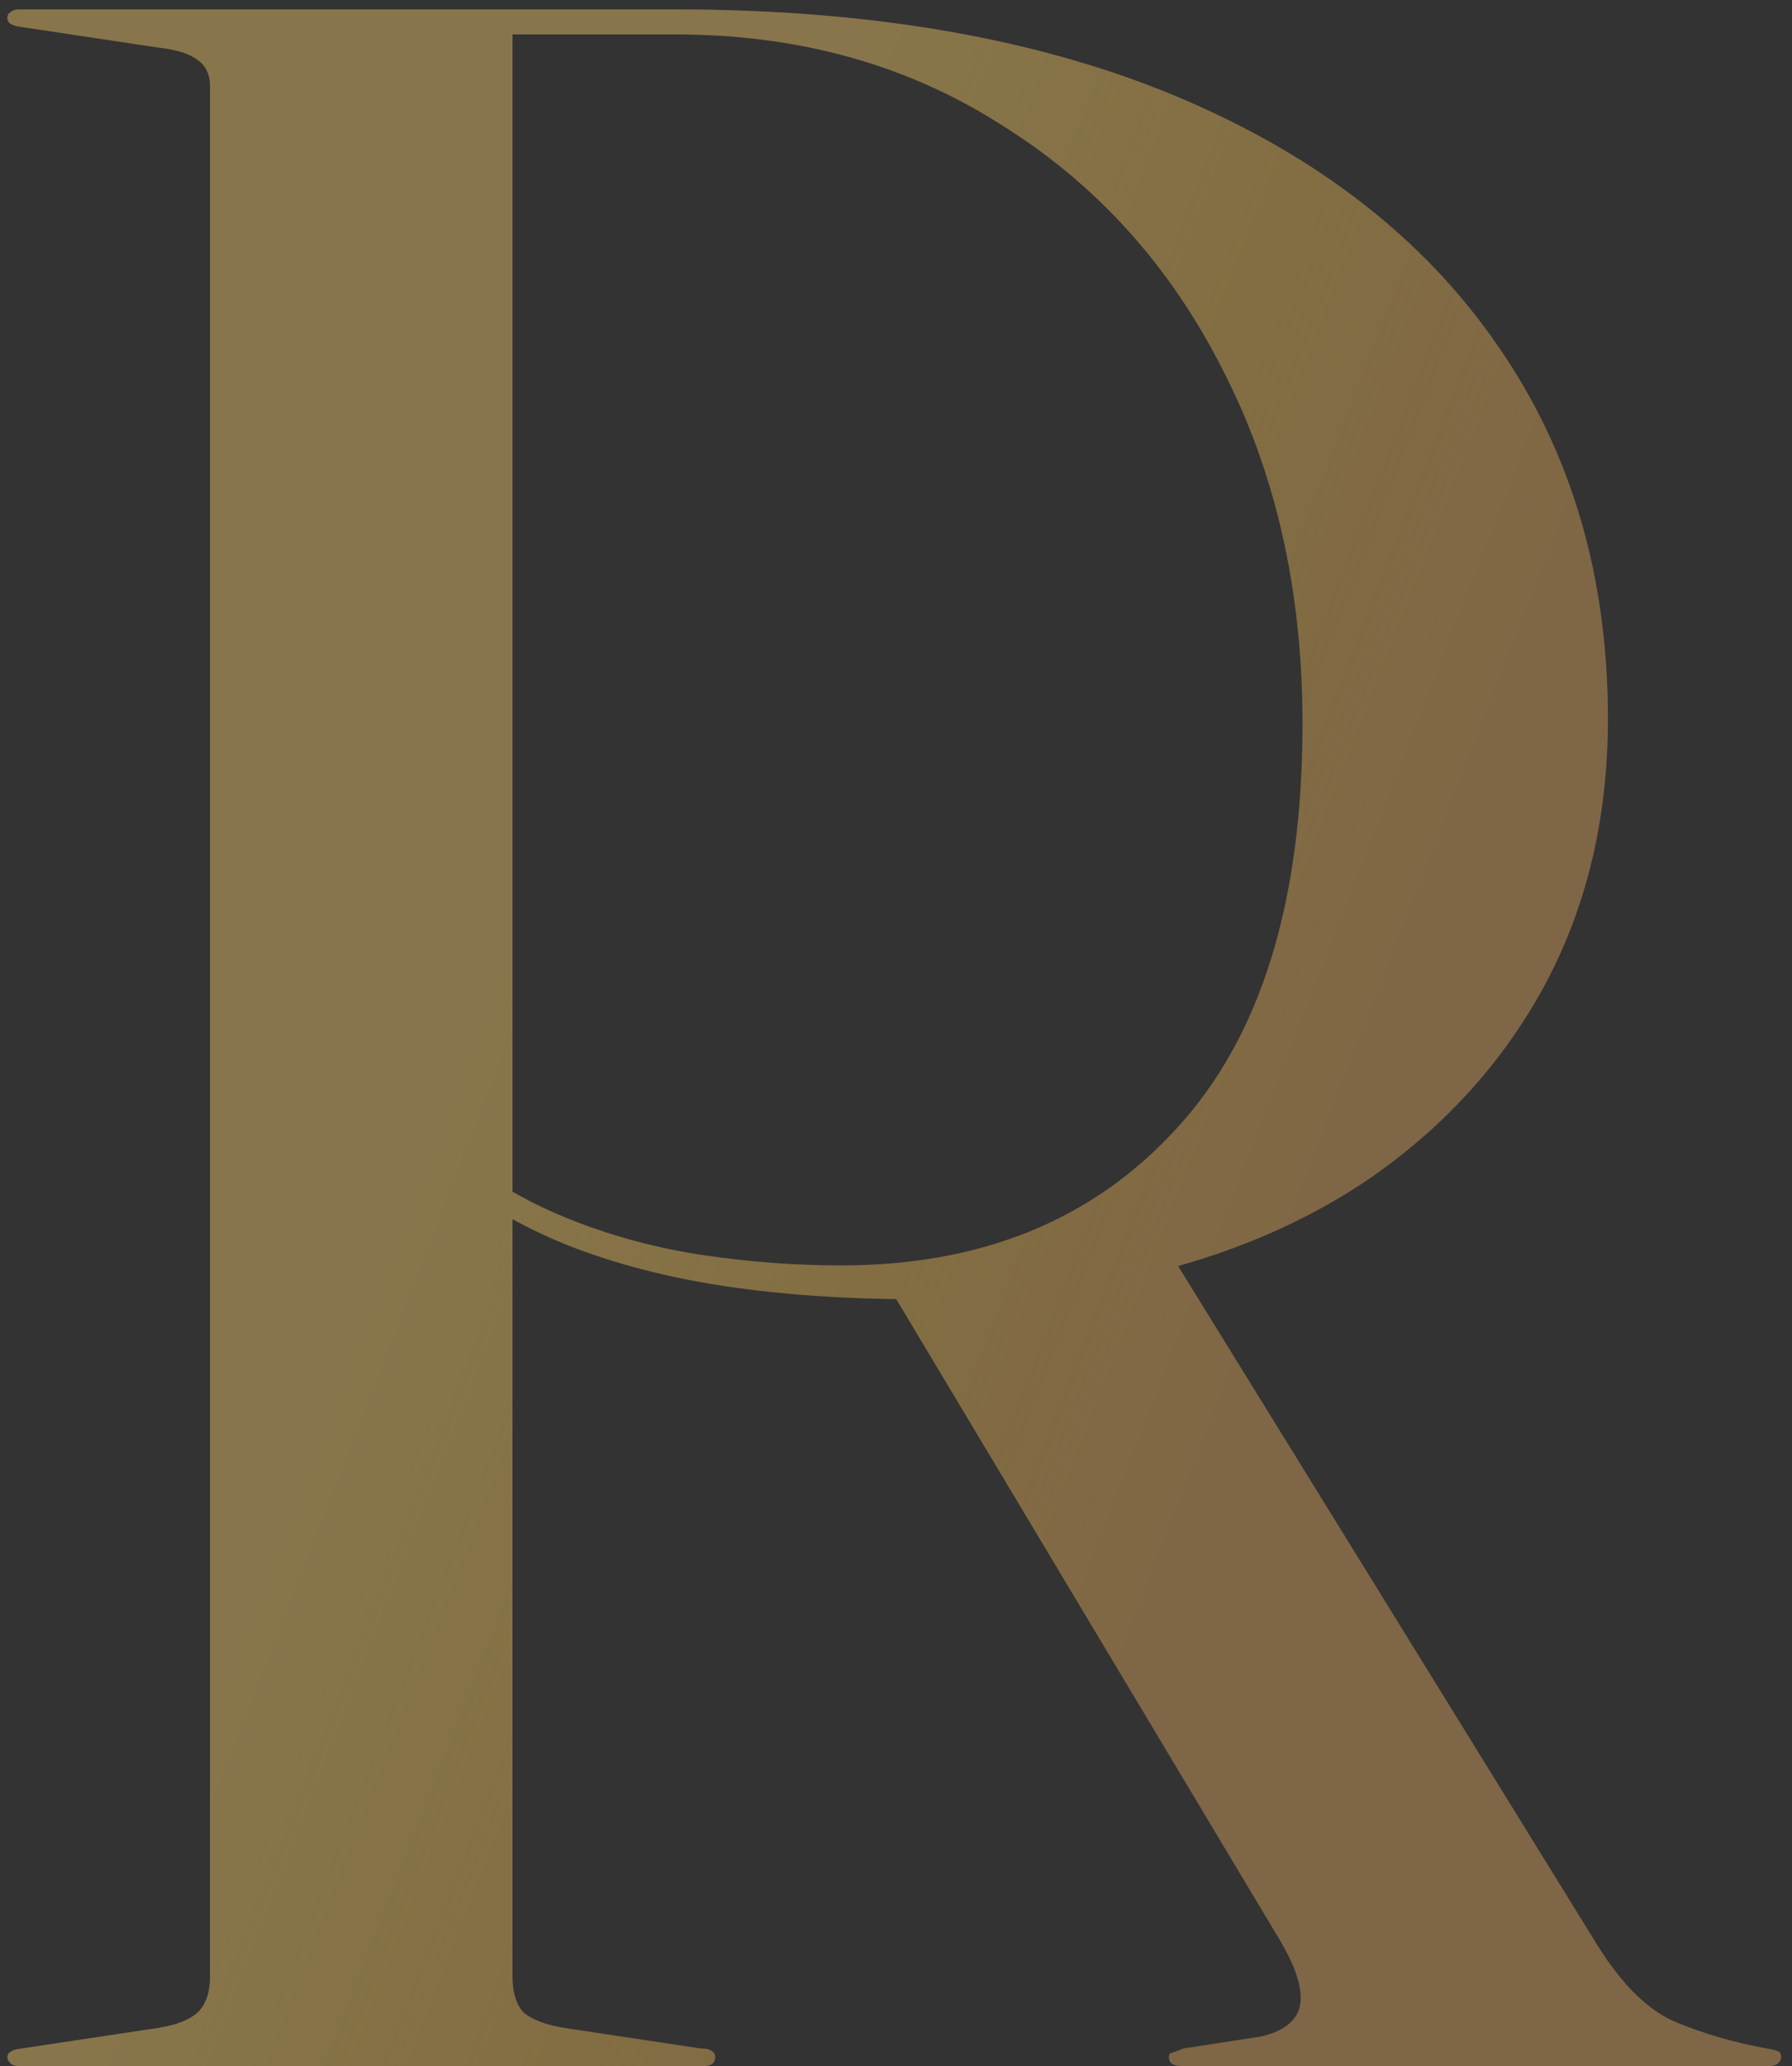 <svg xmlns="http://www.w3.org/2000/svg" xmlns:xlink="http://www.w3.org/1999/xlink" width="164" height="189" fill="none" xmlns:v="https://vecta.io/nano"><rect width="100%" height="100%" fill="#333333" stroke="none"/><g opacity=".5"><use xlink:href="#B" fill="#cb995a"/><use xlink:href="#B" fill="url(#A)" fill-opacity=".35"/></g><defs><linearGradient id="A" x1="43.277" y1="95.317" x2="120.124" y2="125.242" gradientUnits="userSpaceOnUse"><stop stop-color="#fff174"/><stop offset="1" stop-color="#faff00" stop-opacity="0"/></linearGradient><path id="B" d="M147.155 65.77c0 9.138-1.971 17.336-5.913 24.592-3.942 7.167-9.452 13.125-16.53 17.873-7.077 4.659-15.454 7.794-25.129 9.407l-5.107.806c-1.702.179-3.449.314-5.241.403H83.86c-6.361 0-12.229-.403-17.604-1.209-5.286-.806-10.079-2.061-14.379-3.763-4.211-1.702-7.973-3.897-11.288-6.585l1.209-1.747c3.136 2.509 6.63 4.525 10.482 6.048s7.884 2.598 12.095 3.225 8.421.941 12.632.941c12.811 0 23.025-4.166 30.64-12.498 7.704-8.332 11.557-20.695 11.557-37.09 0-12.184-2.464-23.025-7.391-32.521-4.838-9.497-11.602-16.932-20.293-22.308-8.601-5.465-18.5-8.197-29.699-8.197H46.904v177.657c0 1.523.358 2.642 1.075 3.359.806.627 2.016 1.075 3.628 1.344l12.498 1.881c.538 0 .896.09 1.075.269.179.09.269.269.269.538 0 .537-.358.806-1.075.806H1.751c-.358 0-.627-.09-.806-.269s-.269-.358-.269-.537c0-.448.448-.717 1.344-.807l12.498-1.881c1.613-.269 2.777-.717 3.494-1.344.806-.717 1.209-1.836 1.209-3.359V7.85c0-1.075-.403-1.881-1.209-2.419-.717-.538-1.881-.896-3.494-1.075L2.02 2.474c-.896-.09-1.344-.358-1.344-.806 0-.269.09-.448.269-.538.179-.179.448-.269.806-.269h59.935c18.097 0 33.507 2.688 46.228 8.063s22.443 12.946 29.162 22.711c6.719 9.676 10.079 21.054 10.079 34.134zM80.903 116.97l25.802-2.956 39.509 63.966c2.24 3.584 4.614 5.913 7.122 6.988 2.598 1.076 5.376 1.882 8.332 2.419.538.09.896.18 1.075.269s.269.269.269.538c0 .179-.09.358-.269.537s-.448.269-.806.269h-53.754c-.806 0-1.209-.269-1.209-.806 0-.269.089-.403.269-.403.268-.09.627-.224 1.075-.404l6.988-1.075c2.06-.448 3.27-1.344 3.628-2.687.358-1.434-.224-3.45-1.747-6.048L80.903 116.97z"/></defs></svg>